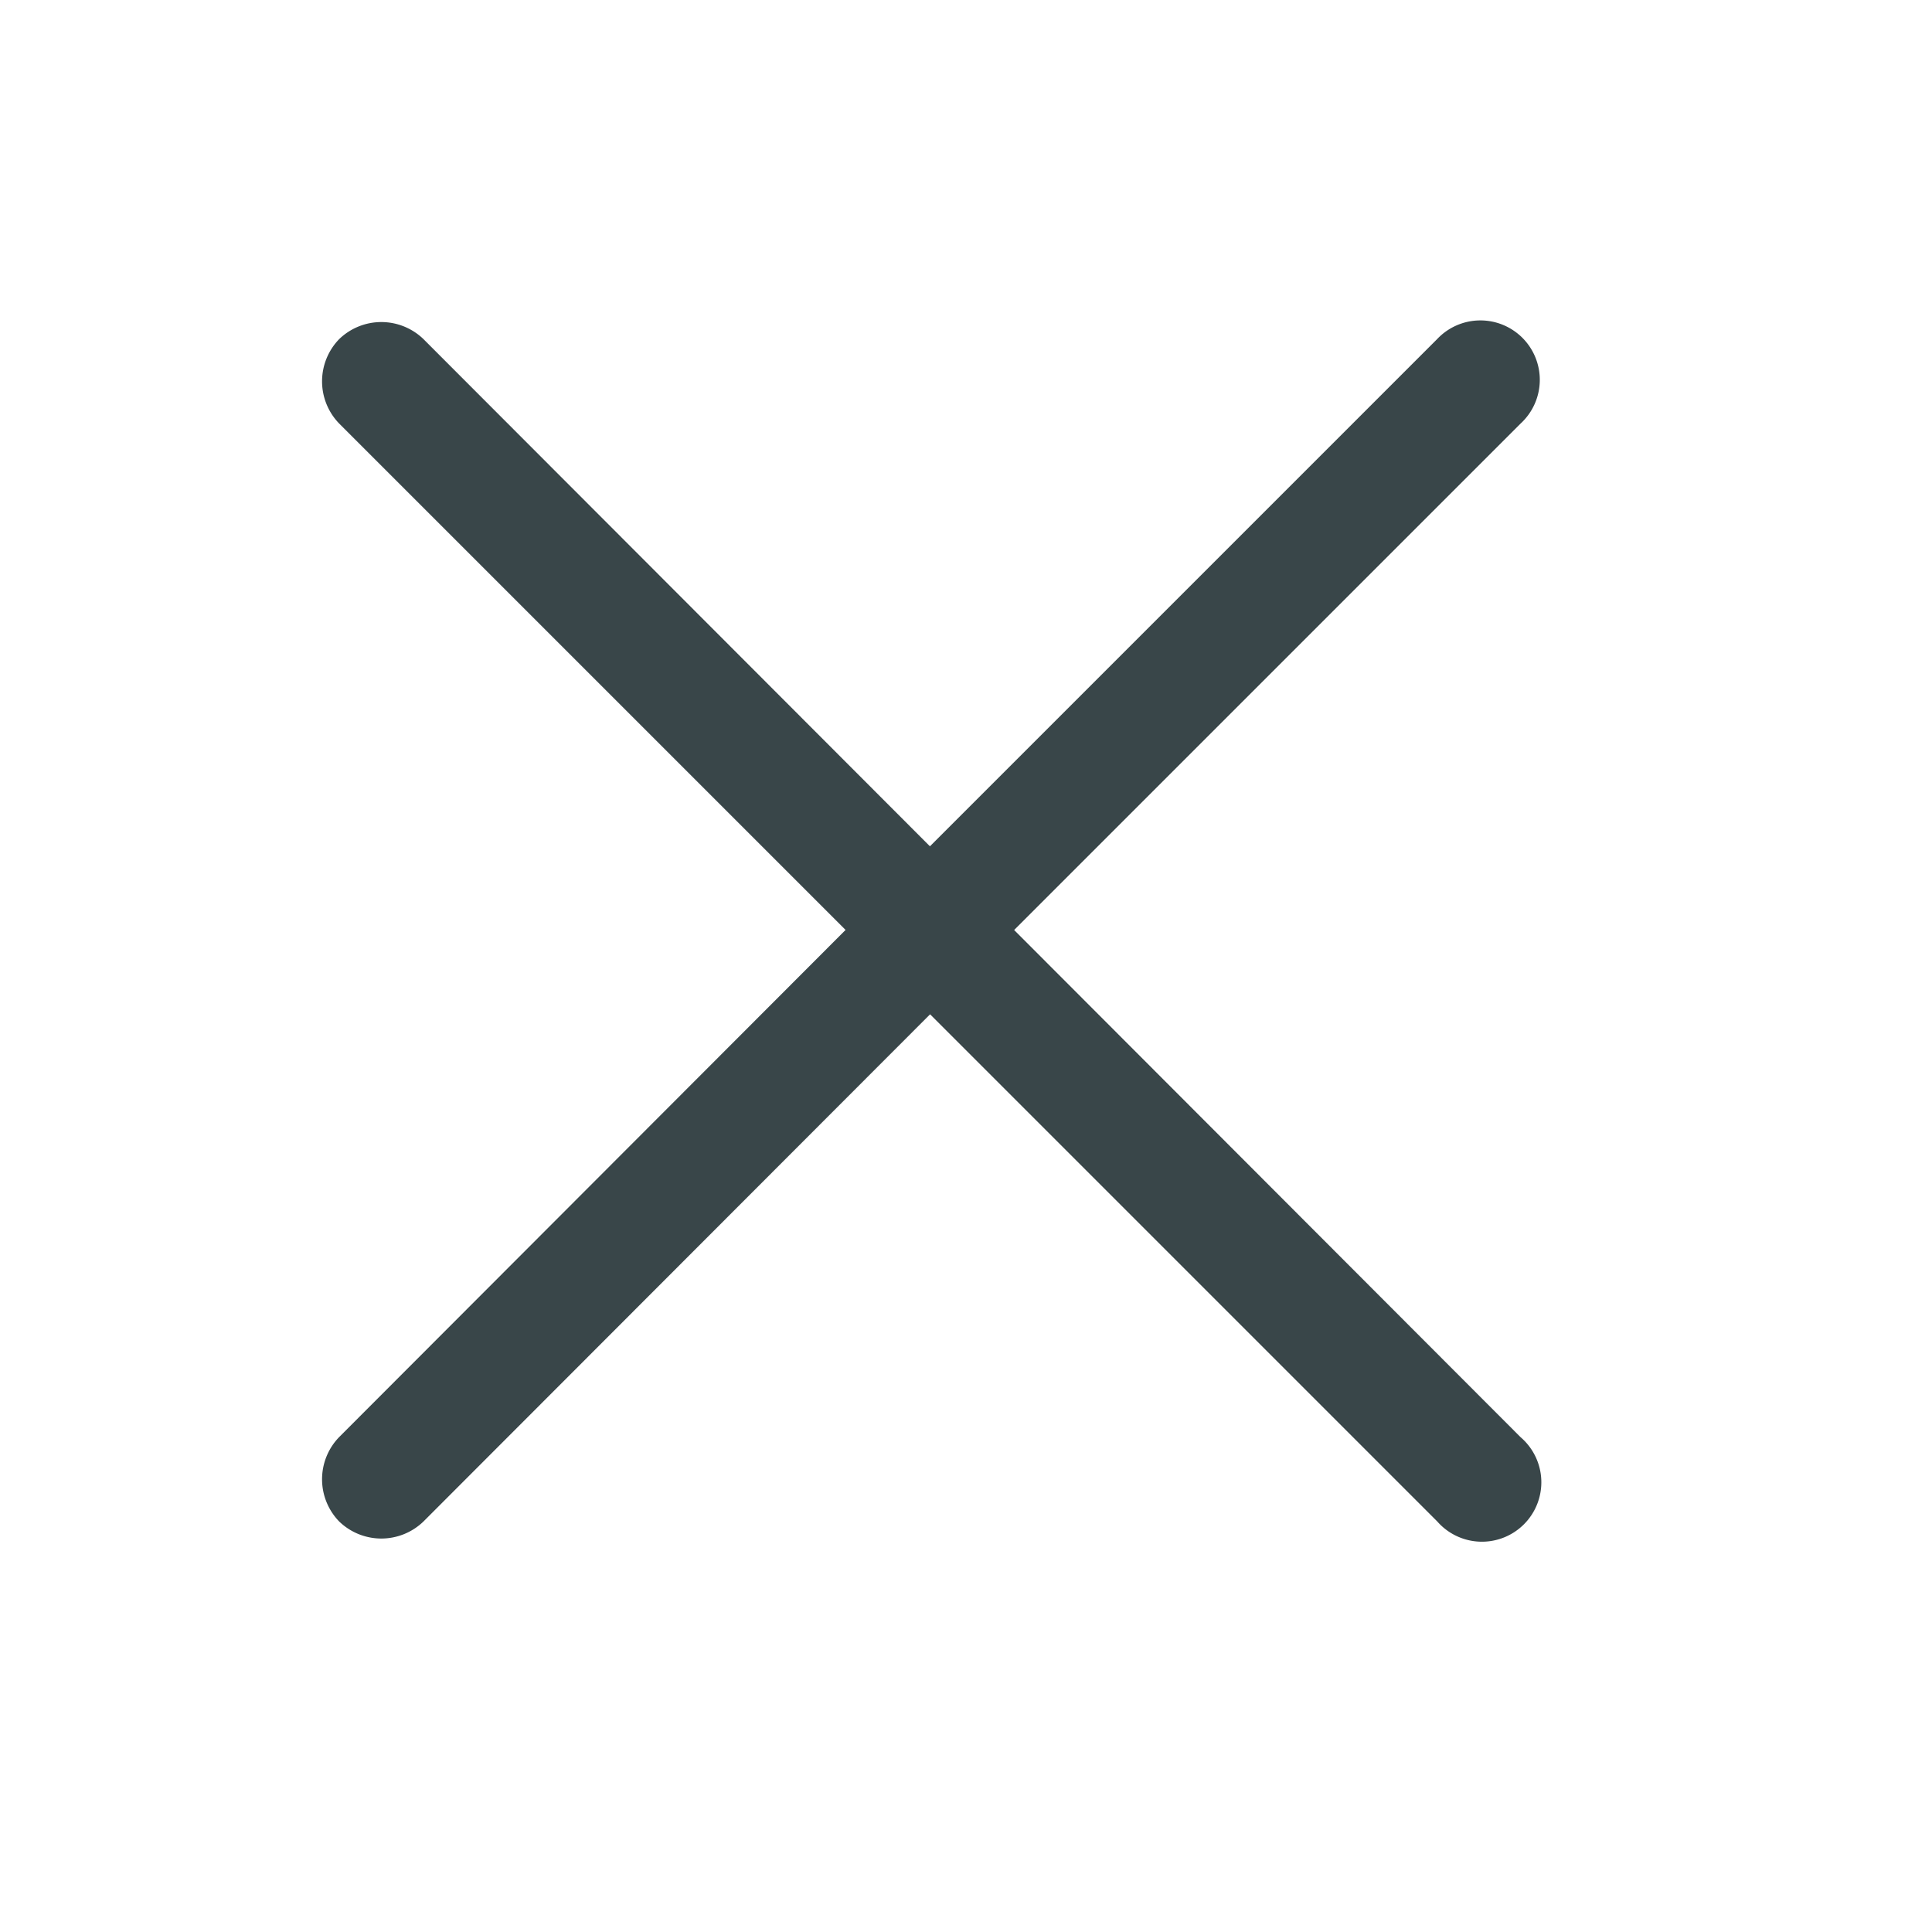 <svg xmlns="http://www.w3.org/2000/svg" width="24" height="24" viewBox="0 0 24 24"><defs><style>.a{fill:none;}.b{fill:#394649;}</style></defs><rect class="a" width="24" height="24"/><path class="b" d="M.215,1.261a.753.753,0,0,1,0-1.048.753.753,0,0,1,1.048,0l6.291,6.3,6.3-6.3a.738.738,0,1,1,1.038,1.048L8.6,7.553l6.291,6.3A.738.738,0,1,1,13.856,14.9l-6.3-6.3L1.263,14.9a.753.753,0,0,1-1.048,0,.753.753,0,0,1,0-1.048l6.291-6.3Z" transform="translate(3.998 4)"/></svg>